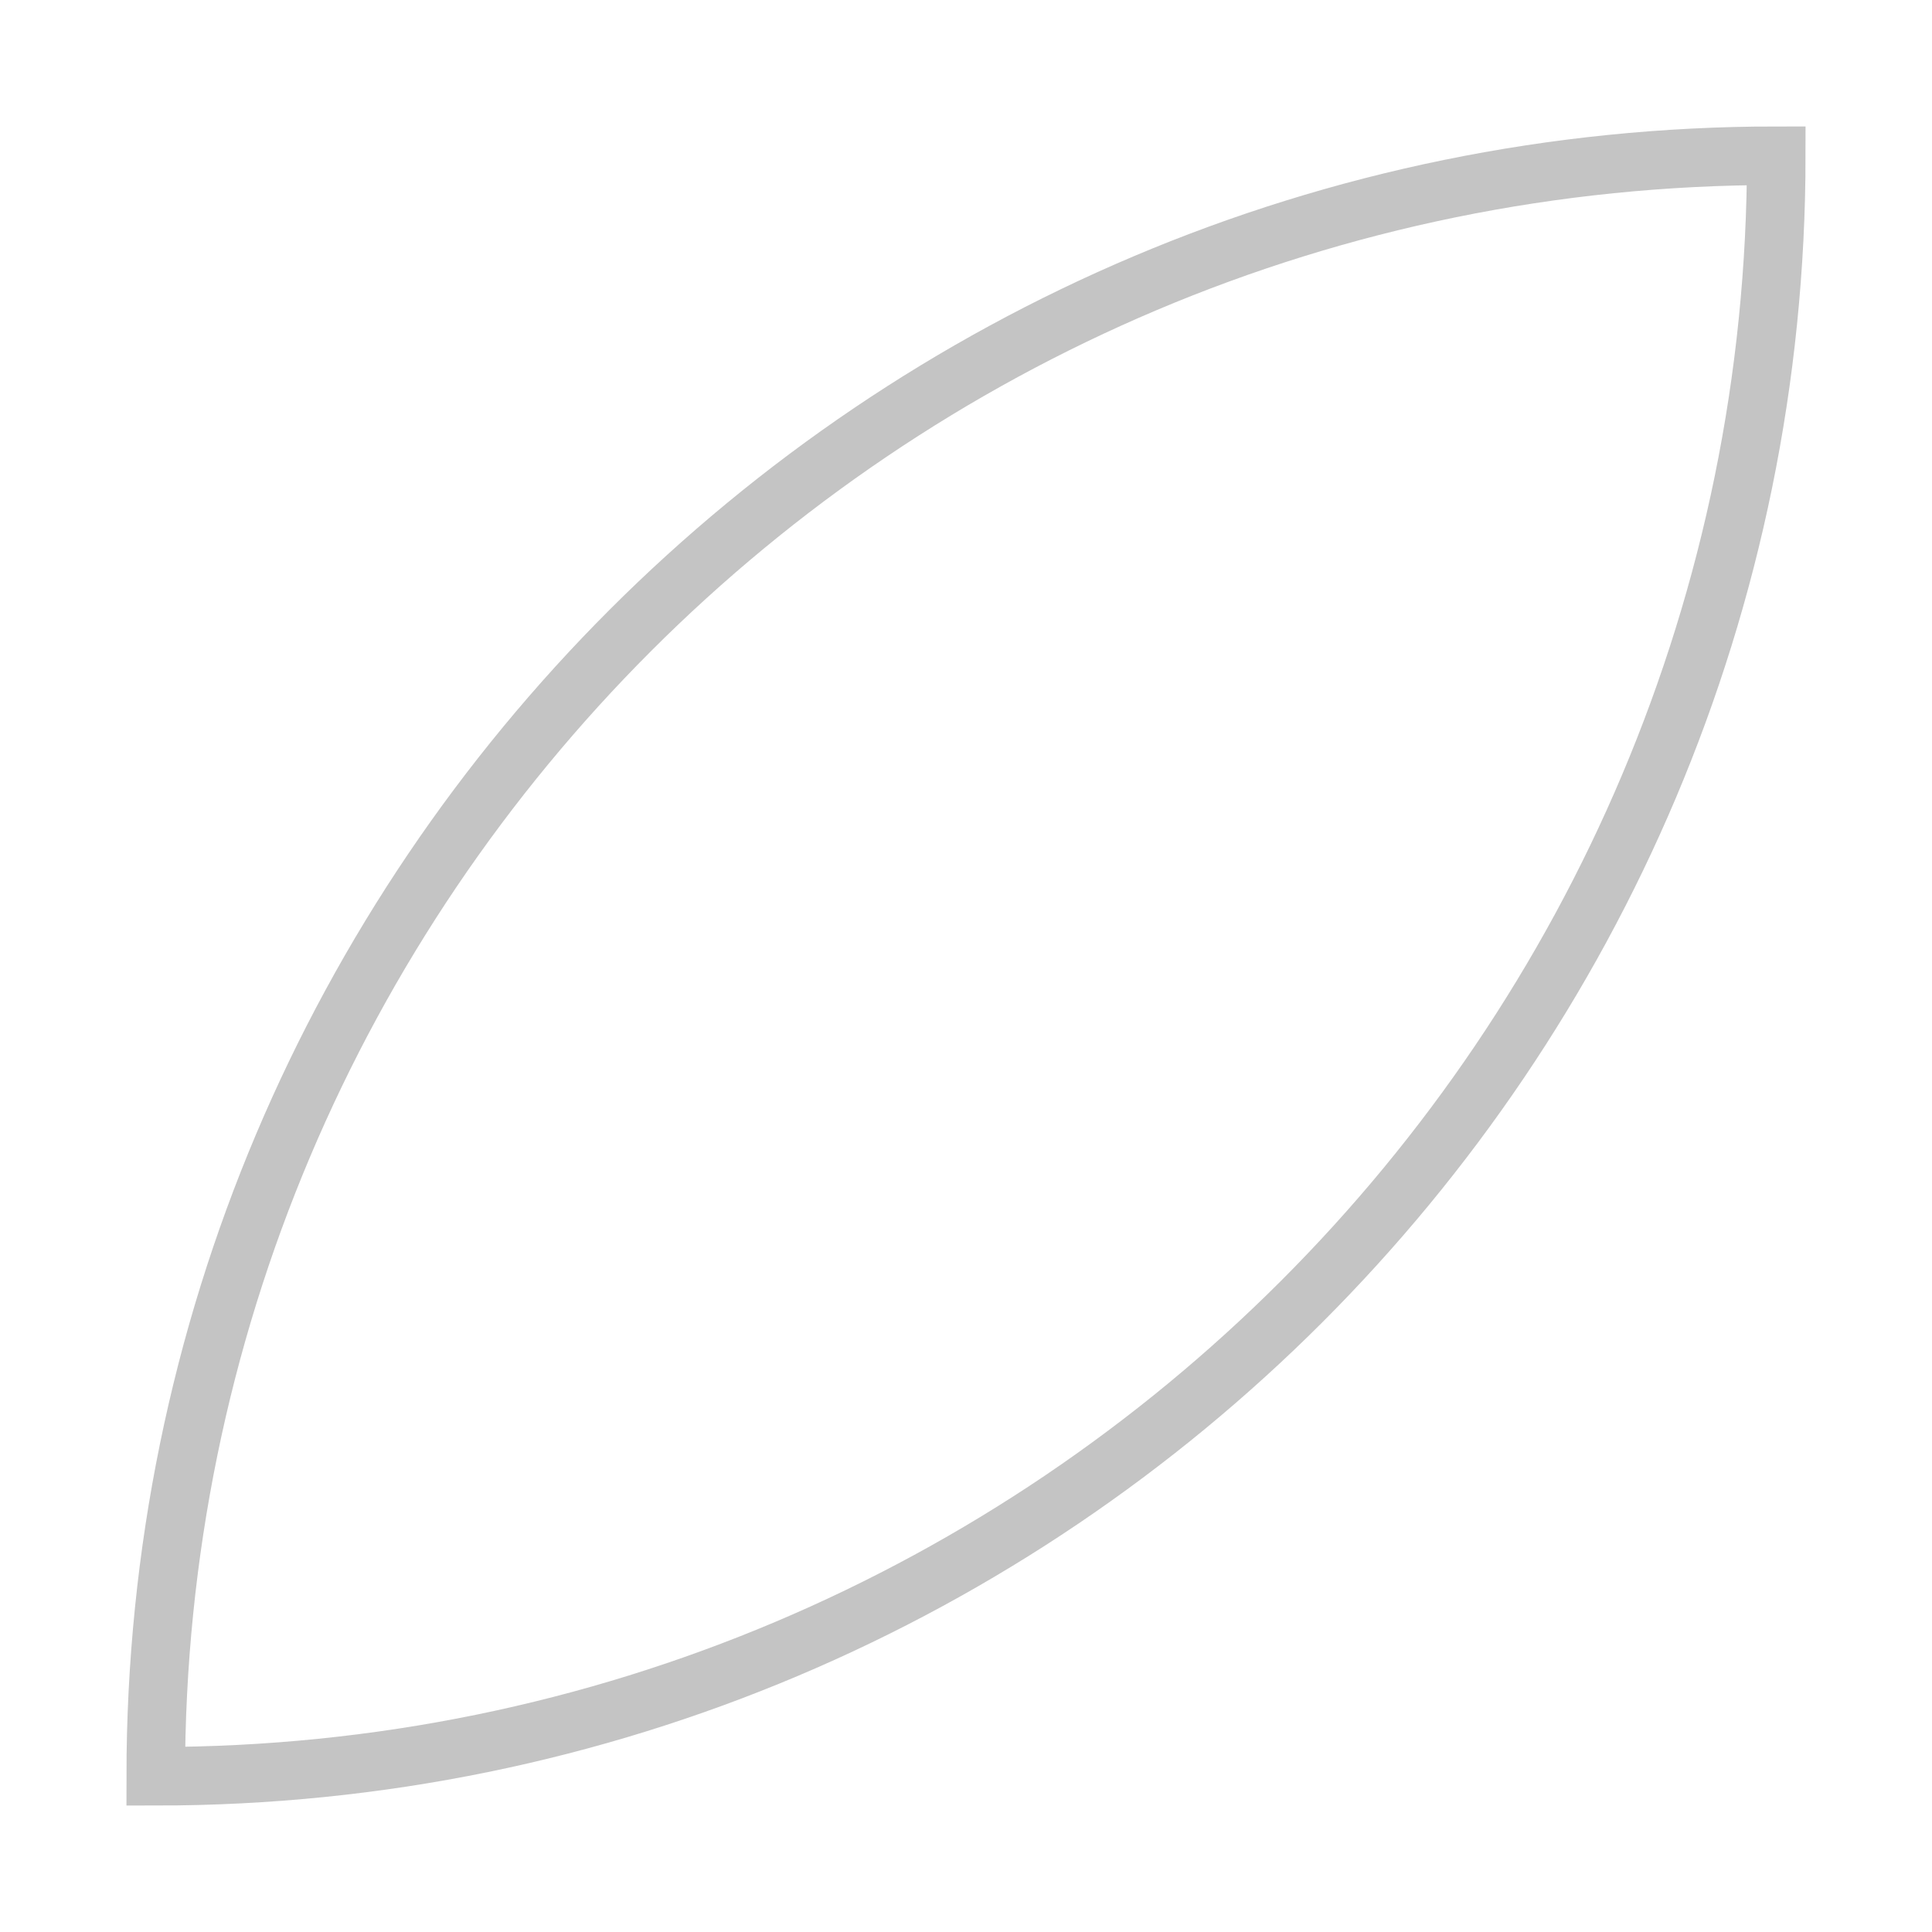 <?xml version="1.0" encoding="UTF-8"?><svg id="Capa_1" xmlns="http://www.w3.org/2000/svg" viewBox="0 0 66 66"><defs><style>.cls-1{fill:none;stroke:#c4c4c4;stroke-miterlimit:10;stroke-width:2px;}</style></defs><path class="cls-1" d="M5.32,60.68h0c0-30.57,24.78-55.36,55.36-55.36h0c0,30.57-24.78,55.36-55.36,55.36Z"/></svg>